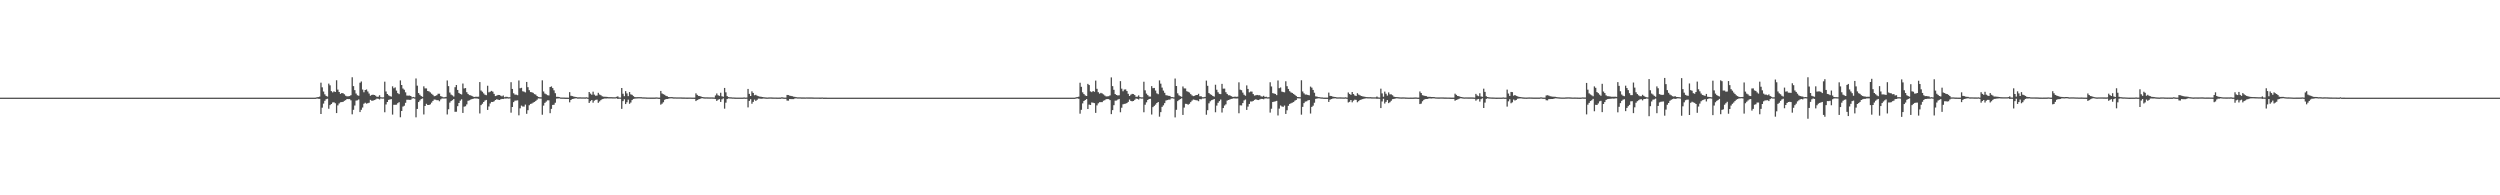 <?xml version="1.0" encoding="UTF-8"?>
<svg xmlns="http://www.w3.org/2000/svg" width="1920" height="150">
  <path d="M0 75.000h1v1.000H0zM1 75.000h1v1.000H1zM2 75.000h1v1.000H2zM3 75.000h1v1.000H3zM4 75.000h1v1.000H4zM5 75.000h1v1.000H5zM6 75.000h1v1.000H6zM7 75.000h1v1.000H7zM8 75.000h1v1.000H8zM9 75.000h1v1.000H9zM10 75.000h1v1.000H10zM11 75.000h1v1.000H11zM12 75.000h1v1.000H12zM13 75.000h1v1.000H13zM14 75.000h1v1.000H14zM15 75.000h1v1.000H15zM16 75.000h1v1.000H16zM17 75.000h1v1.000H17zM18 75.000h1v1.000H18zM19 75.000h1v1.000H19zM20 75.000h1v1.000H20zM21 75.000h1v1.000H21zM22 75.000h1v1.000H22zM23 75.000h1v1.000H23zM24 75.000h1v1.000H24zM25 75.000h1v1.000H25zM26 75.000h1v1.000H26zM27 75.000h1v1.000H27zM28 75.000h1v1.000H28zM29 75.000h1v1.000H29zM30 75.000h1v1.000H30zM31 75.000h1v1.000H31zM32 75.000h1v1.000H32zM33 75.000h1v1.000H33zM34 75.000h1v1.000H34zM35 75.000h1v1.000H35zM36 75.000h1v1.000H36zM37 75.000h1v1.000H37zM38 75.000h1v1.000H38zM39 75.000h1v1.000H39zM40 75.000h1v1.000H40zM41 75.000h1v1.000H41zM42 75.000h1v1.000H42zM43 75.000h1v1.000H43zM44 75.000h1v1.000H44zM45 75.000h1v1.000H45zM46 75.000h1v1.000H46zM47 75.000h1v1.000H47zM48 75.000h1v1.000H48zM49 75.000h1v1.000H49zM50 75.000h1v1.000H50zM51 75.000h1v1.000H51zM52 75.000h1v1.000H52zM53 75.000h1v1.000H53zM54 75.000h1v1.000H54zM55 75.000h1v1.000H55zM56 75.000h1v1.000H56zM57 75.000h1v1.000H57zM58 75.000h1v1.000H58zM59 75.000h1v1.000H59zM60 75.000h1v1.000H60zM61 75.000h1v1.000H61zM62 75.000h1v1.000H62zM63 75.000h1v1.000H63zM64 75.000h1v1.000H64zM65 75.000h1v1.000H65zM66 75.000h1v1.000H66zM67 75.000h1v1.000H67zM68 75.000h1v1.000H68zM69 75.000h1v1.000H69zM70 75.000h1v1.000H70zM71 75.000h1v1.000H71zM72 75.000h1v1.000H72zM73 75.000h1v1.000H73zM74 75.000h1v1.000H74zM75 75.000h1v1.000H75zM76 75.000h1v1.000H76zM77 75.000h1v1.000H77zM78 75.000h1v1.000H78zM79 75.000h1v1.000H79zM80 75.000h1v1.000H80zM81 75.000h1v1.000H81zM82 75.000h1v1.000H82zM83 75.000h1v1.000H83zM84 75.000h1v1.000H84zM85 75.000h1v1.000H85zM86 75.000h1v1.000H86zM87 75.000h1v1.000H87zM88 75.000h1v1.000H88zM89 75.000h1v1.000H89zM90 75.000h1v1.000H90zM91 75.000h1v1.000H91zM92 75.000h1v1.000H92zM93 75.000h1v1.000H93zM94 75.000h1v1.000H94zM95 75.000h1v1.000H95zM96 75.000h1v1.000H96zM97 75.000h1v1.000H97zM98 75.000h1v1.000H98zM99 75.000h1v1.000H99zM100 75.000h1v1.000H100zM101 75.000h1v1.000H101zM102 75.000h1v1.000H102zM103 75.000h1v1.000H103zM104 75.000h1v1.000H104zM105 75.000h1v1.000H105zM106 75.000h1v1.000H106zM107 75.000h1v1.000H107zM108 75.000h1v1.000H108zM109 75.000h1v1.000H109zM110 75.000h1v1.000H110zM111 75.000h1v1.000H111zM112 75.000h1v1.000H112zM113 75.000h1v1.000H113zM114 75.000h1v1.000H114zM115 75.000h1v1.000H115zM116 75.000h1v1.000H116zM117 75.000h1v1.000H117zM118 75.000h1v1.000H118zM119 75.000h1v1.000H119zM120 75.000h1v1.000H120zM121 75.000h1v1.000H121zM122 75.000h1v1.000H122zM123 75.000h1v1.000H123zM124 75.000h1v1.000H124zM125 75.000h1v1.000H125zM126 75.000h1v1.000H126zM127 75.000h1v1.000H127zM128 75.000h1v1.000H128zM129 75.000h1v1.000H129zM130 75.000h1v1.000H130zM131 75.000h1v1.000H131zM132 75.000h1v1.000H132zM133 75.000h1v1.000H133zM134 75.000h1v1.000H134zM135 75.000h1v1.000H135zM136 75.000h1v1.000H136zM137 75.000h1v1.000H137zM138 75.000h1v1.000H138zM139 75.000h1v1.000H139zM140 75.000h1v1.000H140zM141 75.000h1v1.000H141zM142 75.000h1v1.000H142zM143 75.000h1v1.000H143zM144 75.000h1v1.000H144zM145 75.000h1v1.000H145zM146 75.000h1v1.000H146zM147 75.000h1v1.000H147zM148 75.000h1v1.000H148zM149 75.000h1v1.000H149zM150 75.000h1v1.000H150zM151 75.000h1v1.000H151zM152 75.000h1v1.000H152zM153 75.000h1v1.000H153zM154 75.000h1v1.000H154zM155 75.000h1v1.000H155zM156 75.000h1v1.000H156zM157 75.000h1v1.000H157zM158 75.000h1v1.000H158zM159 75.000h1v1.000H159zM160 75.000h1v1.000H160zM161 75.000h1v1.000H161zM162 75.000h1v1.000H162zM163 75.000h1v1.000H163zM164 75.000h1v1.000H164zM165 75.000h1v1.000H165zM166 75.000h1v1.000H166zM167 75.000h1v1.000H167zM168 75.000h1v1.000H168zM169 75.000h1v1.000H169zM170 75.000h1v1.000H170zM171 75.000h1v1.000H171zM172 75.000h1v1.000H172zM173 75.000h1v1.000H173zM174 75.000h1v1.000H174zM175 75.000h1v1.000H175zM176 75.000h1v1.000H176zM177 75.000h1v1.000H177zM178 75.000h1v1.000H178zM179 75.000h1v1.000H179zM180 75.000h1v1.000H180zM181 75.000h1v1.000H181zM182 75.000h1v1.000H182zM183 75.000h1v1.000H183zM184 75.000h1v1.000H184zM185 75.000h1v1.000H185zM186 75.000h1v1.000H186zM187 75.000h1v1.000H187zM188 75.000h1v1.000H188zM189 75.000h1v1.000H189zM190 75.000h1v1.000H190zM191 75.000h1v1.000H191zM192 75.000h1v1.000H192zM193 75.000h1v1.000H193zM194 75.000h1v1.000H194zM195 75.000h1v1.000H195zM196 75.000h1v1.000H196zM197 75.000h1v1.000H197zM198 75.000h1v1.000H198zM199 75.000h1v1.000H199zM200 75.000h1v1.000H200zM201 75.000h1v1.000H201zM202 75.000h1v1.000H202zM203 75.000h1v1.000H203zM204 75.000h1v1.000H204zM205 75.000h1v1.000H205zM206 75.000h1v1.000H206zM207 75.000h1v1.000H207zM208 75.000h1v1.000H208zM209 75.000h1v1.000H209zM210 75.000h1v1.000H210zM211 75.000h1v1.000H211zM212 75.000h1v1.000H212zM213 75.000h1v1.000H213zM214 75.000h1v1.000H214zM215 75.000h1v1.000H215zM216 75.000h1v1.000H216zM217 75.000h1v1.000H217zM218 75.000h1v1.000H218zM219 75.000h1v1.000H219zM220 75.000h1v1.000H220zM221 75.000h1v1.000H221zM222 75.000h1v1.000H222zM223 75.000h1v1.000H223zM224 75.000h1v1.000H224zM225 75.000h1v1.000H225zM226 75.000h1v1.000H226zM227 75.000h1v1.000H227zM228 75.000h1v1.000H228zM229 75.000h1v1.000H229zM230 75.000h1v1.000H230zM231 75.000h1v1.000H231zM232 75.000h1v1.000H232zM233 75.000h1v1.000H233zM234 75.000h1v1.000H234zM235 75.000h1v1.000H235zM236 75.000h1v1.000H236zM237 75.000h1v1.000H237zM238 75.000h1v1.000H238zM239 75.000h1v1.000H239zM240 75.000h1v1.000H240zM241 75.000h1v1.000H241zM242 74.977h1v1.000H242zM243 74.674h1v1.000H243zM244 74.560h1v1.319H244zM245 74.195h1v1.725H245zM246 63.475h1v24.085H246zM247 67.054h1v15.633H247zM248 70.296h1v9.254H248zM249 72.438h1v4.969H249zM250 73.693h1v2.514H250zM251 74.143h1v1.663H251zM252 64.217h1v19.302H252zM253 65.560h1v15.198H253zM254 70.015h1v9.862H254zM255 70.939h1v7.739H255zM256 70.135h1v8.429H256zM257 70.643h1v8.665H257zM258 61.638h1v25.196H258zM259 68.828h1v12.136H259zM260 70.643h1v8.834H260zM261 72.078h1v6.467H261zM262 71.399h1v6.981H262zM263 71.652h1v6.600H263zM264 72.385h1v5.032H264zM265 73.519h1v3.372H265zM266 73.976h1v2.041H266zM267 73.956h1v2.173H267zM268 73.775h1v2.309H268zM269 73.126h1v3.913H269zM270 59.356h1v28.439H270zM271 66.174h1v18.168H271zM272 69.200h1v11.861H272zM273 71.813h1v5.442H273zM274 73.153h1v3.888H274zM275 73.522h1v2.891H275zM276 63.553h1v22.497H276zM277 62.566h1v21.745H277zM278 68.771h1v13.800H278zM279 70.877h1v8.800H279zM280 69.132h1v9.753H280zM281 68.699h1v10.927H281zM282 70.260h1v8.990H282zM283 71.847h1v7.031H283zM284 73.529h1v3.143H284zM285 72.885h1v4.480H285zM286 72.686h1v4.626H286zM287 72.965h1v3.904H287zM288 73.476h1v2.964H288zM289 74.324h1v1.395H289zM290 74.284h1v1.605H290zM291 73.145h1v3.251H291zM292 74.624h1v1.000H292zM293 74.779h1v1.000H293zM294 74.746h1v1.000H294zM295 62.703h1v23.522H295zM296 70.235h1v10.011H296zM297 72.178h1v6.172H297zM298 73.236h1v3.459H298zM299 73.848h1v2.532H299zM300 74.180h1v1.938H300zM301 66.300h1v21.731H301zM302 67.808h1v12.687H302zM303 67.145h1v13.349H303zM304 69.585h1v10.825H304zM305 71.540h1v7.728H305zM306 72.291h1v6.216H306zM307 61.742h1v28.294H307zM308 65.291h1v19.974H308zM309 67.982h1v13.901H309zM310 68.911h1v12.295H310zM311 70.906h1v8.027H311zM312 73.351h1v3.255H312zM313 73.488h1v3.088H313zM314 73.373h1v3.325H314zM315 73.751h1v2.875H315zM316 74.698h1v1.000H316zM317 74.463h1v1.000H317zM318 74.755h1v1.000H318zM319 60.284h1v29.820H319zM320 65.800h1v17.881H320zM321 71.455h1v6.920H321zM322 72.745h1v4.426H322zM323 73.755h1v2.333H323zM324 74.334h1v1.302H324zM325 66.321h1v21.592H325zM326 67.866h1v13.534H326zM327 67.881h1v11.843H327zM328 69.871h1v10.760H328zM329 70.194h1v10.452H329zM330 70.980h1v9.122H330zM331 71.987h1v6.808H331zM332 72.803h1v4.696H332zM333 73.871h1v2.589H333zM334 73.646h1v2.899H334zM335 73.088h1v3.872H335zM336 71.984h1v4.986H336zM337 71.983h1v5.795H337zM338 73.823h1v2.512H338zM339 74.252h1v1.360H339zM340 74.692h1v1.000H340zM341 74.648h1v1.000H341zM342 74.388h1v1.219H342zM343 61.811h1v26.091H343zM344 66.130h1v17.786H344zM345 71.060h1v7.737H345zM346 72.662h1v4.950H346zM347 73.251h1v3.710H347zM348 74.112h1v1.965H348zM349 66.976h1v18.883H349zM350 65.256h1v20.545H350zM351 69.094h1v12.490H351zM352 71.348h1v7.769H352zM353 72.137h1v5.165H353zM354 72.536h1v3.751H354zM355 64.161h1v22.587H355zM356 67.951h1v13.989H356zM357 67.613h1v13.982H357zM358 70.806h1v9.373H358zM359 72.145h1v5.263H359zM360 73.062h1v3.994H360zM361 73.193h1v3.305H361zM362 73.659h1v2.405H362zM363 74.268h1v1.584H363zM364 74.438h1v1.131H364zM365 74.254h1v1.382H365zM366 74.336h1v1.332H366zM367 74.243h1v1.708H367zM368 63.036h1v24.107H368zM369 69.542h1v11.210H369zM370 70.461h1v9.231H370zM371 71.747h1v6.574H371zM372 72.733h1v4.480H372zM373 73.123h1v3.629H373zM374 65.825h1v18.590H374zM375 70.927h1v10.835H375zM376 70.405h1v9.065H376zM377 69.791h1v8.511H377zM378 70.422h1v7.914H378zM379 72.092h1v5.693H379zM380 73.765h1v3.058H380zM381 73.419h1v2.808H381zM382 72.925h1v3.642H382zM383 72.974h1v3.809H383zM384 73.409h1v2.921H384zM385 73.987h1v1.982H385zM386 73.313h1v2.744H386zM387 74.653h1v1.000H387zM388 74.271h1v1.439H388zM389 74.417h1v1.171H389zM390 74.709h1v1.000H390zM391 74.630h1v1.000H391zM392 63.129h1v23.424H392zM393 68.284h1v13.911H393zM394 71.607h1v6.811H394zM395 72.665h1v4.659H395zM396 72.710h1v4.489H396zM397 73.138h1v3.914H397zM398 61.781h1v26.803H398zM399 67.806h1v15.382H399zM400 67.425h1v13.691H400zM401 70.105h1v11.739H401zM402 70.391h1v11.496H402zM403 70.978h1v9.349H403zM404 62.917h1v24.504H404zM405 66.986h1v17.644H405zM406 69.271h1v11.561H406zM407 70.716h1v9.129H407zM408 70.841h1v8.658H408zM409 71.321h1v7.500H409zM410 72.288h1v5.992H410zM411 72.632h1v4.905H411zM412 73.713h1v2.887H412zM413 74.449h1v1.106H413zM414 74.668h1v1.000H414zM415 74.715h1v1.000H415zM416 61.695h1v26.397H416zM417 70.221h1v10.868H417zM418 71.815h1v7.178H418zM419 72.416h1v5.636H419zM420 73.120h1v3.951H420zM421 73.299h1v3.778H421zM422 66.791h1v20.124H422zM423 66.342h1v17.275H423zM424 67.641h1v12.930H424zM425 69.388h1v11.050H425zM426 71.586h1v7.301H426zM427 74.356h1v1.378H427zM428 74.357h1v1.244H428zM429 74.538h1v1.000H429zM430 74.836h1v1.000H430zM431 74.883h1v1.000H431zM432 74.885h1v1.000H432zM433 74.928h1v1.000H433zM434 74.964h1v1.000H434zM435 74.970h1v1.000H435zM436 74.987h1v1.000H436zM437 70.738h1v7.878H437zM438 73.529h1v3.260H438zM439 73.755h1v2.285H439zM440 74.153h1v1.707H440zM441 74.351h1v1.288H441zM442 74.480h1v1.002H442zM443 74.764h1v1.000H443zM444 74.773h1v1.000H444zM445 74.723h1v1.000H445zM446 74.778h1v1.000H446zM447 74.797h1v1.000H447zM448 74.798h1v1.000H448zM449 74.813h1v1.000H449zM450 74.695h1v1.000H450zM451 74.938h1v1.000H451zM452 70.640h1v8.428H452zM453 71.891h1v5.851H453zM454 72.738h1v4.077H454zM455 70.388h1v8.443H455zM456 72.638h1v4.663H456zM457 73.548h1v3.166H457zM458 73.372h1v3.147H458zM459 71.262h1v7.687H459zM460 72.589h1v5.289H460zM461 73.126h1v3.760H461zM462 73.915h1v2.230H462zM463 74.223h1v1.678H463zM464 74.309h1v1.315H464zM465 74.338h1v1.316H465zM466 74.448h1v1.108H466zM467 74.607h1v1.000H467zM468 74.613h1v1.000H468zM469 74.616h1v1.000H469zM470 74.662h1v1.000H470zM471 74.692h1v1.000H471zM472 74.692h1v1.000H472zM473 74.338h1v1.203H473zM474 74.002h1v1.985H474zM475 74.843h1v1.000H475zM476 74.884h1v1.000H476zM477 67.566h1v16.036H477zM478 72.006h1v5.653H478zM479 73.875h1v2.371H479zM480 70.005h1v9.930H480zM481 71.725h1v6.812H481zM482 73.840h1v2.713H482zM483 70.699h1v9.011H483zM484 72.449h1v6.306H484zM485 72.875h1v3.994H485zM486 73.805h1v2.175H486zM487 74.545h1v1.238H487zM488 74.667h1v1.000H488zM489 74.606h1v1.000H489zM490 74.584h1v1.000H490zM491 74.579h1v1.000H491zM492 74.607h1v1.000H492zM493 74.747h1v1.000H493zM494 74.761h1v1.000H494zM495 74.780h1v1.000H495zM496 74.873h1v1.000H496zM497 74.900h1v1.000H497zM498 74.900h1v1.000H498zM499 74.923h1v1.000H499zM500 74.926h1v1.000H500zM501 74.912h1v1.000H501zM502 74.918h1v1.000H502zM503 74.857h1v1.000H503zM504 74.795h1v1.000H504zM505 74.945h1v1.000H505zM506 74.959h1v1.000H506zM507 69.835h1v10.525H507zM508 71.799h1v7.817H508zM509 72.360h1v6.179H509zM510 72.822h1v3.847H510zM511 73.622h1v2.480H511zM512 73.946h1v2.066H512zM513 74.511h1v1.267H513zM514 74.588h1v1.000H514zM515 74.542h1v1.000H515zM516 74.616h1v1.000H516zM517 74.754h1v1.000H517zM518 74.739h1v1.000H518zM519 74.780h1v1.000H519zM520 74.777h1v1.000H520zM521 74.788h1v1.000H521zM522 74.789h1v1.000H522zM523 74.821h1v1.000H523zM524 74.863h1v1.000H524zM525 74.876h1v1.000H525zM526 74.900h1v1.000H526zM527 74.908h1v1.000H527zM528 74.905h1v1.000H528zM529 74.884h1v1.000H529zM530 74.898h1v1.000H530zM531 74.950h1v1.000H531zM532 74.948h1v1.000H532zM533 74.981h1v1.000H533zM534 71.676h1v5.922H534zM535 72.859h1v3.979H535zM536 73.664h1v2.698H536zM537 73.763h1v2.260H537zM538 74.178h1v1.351H538zM539 74.494h1v1.000H539zM540 74.671h1v1.000H540zM541 74.769h1v1.000H541zM542 74.744h1v1.000H542zM543 74.768h1v1.000H543zM544 74.788h1v1.000H544zM545 74.803h1v1.000H545zM546 74.801h1v1.000H546zM547 74.813h1v1.000H547zM548 74.880h1v1.000H548zM549 73.304h1v2.771H549zM550 71.795h1v5.733H550zM551 73.166h1v3.449H551zM552 73.622h1v2.489H552zM553 71.229h1v7.031H553zM554 73.923h1v2.374H554zM555 74.284h1v1.272H555zM556 67.529h1v15.914H556zM557 70.893h1v7.936H557zM558 73.824h1v2.235H558zM559 74.549h1v1.000H559zM560 74.685h1v1.000H560zM561 74.715h1v1.000H561zM562 74.844h1v1.000H562zM563 74.846h1v1.000H563zM564 74.917h1v1.000H564zM565 74.943h1v1.000H565zM566 74.943h1v1.000H566zM567 74.942h1v1.000H567zM568 74.948h1v1.000H568zM569 74.948h1v1.000H569zM570 74.955h1v1.000H570zM571 74.808h1v1.000H571zM572 74.955h1v1.000H572zM573 74.899h1v1.000H573zM574 68.291h1v14.191H574zM575 72.094h1v5.367H575zM576 73.725h1v2.435H576zM577 70.158h1v9.530H577zM578 71.389h1v6.833H578zM579 73.179h1v3.337H579zM580 72.793h1v4.706H580zM581 73.505h1v3.133H581zM582 73.856h1v1.886H582zM583 74.212h1v1.530H583zM584 74.311h1v1.544H584zM585 74.472h1v1.315H585zM586 74.666h1v1.000H586zM587 74.771h1v1.000H587zM588 74.865h1v1.000H588zM589 74.896h1v1.000H589zM590 74.826h1v1.000H590zM591 74.802h1v1.000H591zM592 74.805h1v1.000H592zM593 74.876h1v1.000H593zM594 74.897h1v1.000H594zM595 74.897h1v1.000H595zM596 74.907h1v1.000H596zM597 74.934h1v1.000H597zM598 74.926h1v1.000H598zM599 74.926h1v1.000H599zM600 74.664h1v1.000H600zM601 74.876h1v1.000H601zM602 74.934h1v1.000H602zM603 74.945h1v1.000H603zM604 72.934h1v4.352H604zM605 73.012h1v4.290H605zM606 73.468h1v2.588H606zM607 73.668h1v2.445H607zM608 73.893h1v2.258H608zM609 74.238h1v1.873H609zM610 74.417h1v1.193H610zM611 74.588h1v1.000H611zM612 74.743h1v1.000H612zM613 74.738h1v1.000H613zM614 74.745h1v1.000H614zM615 74.816h1v1.000H615zM616 74.826h1v1.000H616zM617 74.818h1v1.000H617zM618 74.848h1v1.000H618zM619 74.802h1v1.000H619zM620 74.803h1v1.000H620zM621 74.806h1v1.000H621zM622 74.809h1v1.000H622zM623 74.825h1v1.000H623zM624 74.865h1v1.000H624zM625 74.882h1v1.000H625zM626 74.889h1v1.000H626zM627 74.892h1v1.000H627zM628 74.898h1v1.000H628zM629 74.915h1v1.000H629zM630 74.909h1v1.000H630zM631 74.836h1v1.000H631zM632 74.964h1v1.000H632zM633 74.964h1v1.000H633zM634 74.983h1v1.000H634zM635 74.989h1v1.000H635zM636 74.992h1v1.000H636zM637 74.995h1v1.000H637zM638 74.995h1v1.000H638zM639 74.997h1v1.000H639zM640 74.998h1v1.000H640zM641 74.999h1v1.000H641zM642 75.000h1v1.000H642zM643 75.000h1v1.000H643zM644 75.000h1v1.000H644zM645 75.000h1v1.000H645zM646 75.000h1v1.000H646zM647 75.000h1v1.000H647zM648 75.000h1v1.000H648zM649 75.000h1v1.000H649zM650 75.000h1v1.000H650zM651 75.000h1v1.000H651zM652 75.000h1v1.000H652zM653 75.000h1v1.000H653zM654 75.000h1v1.000H654zM655 75.000h1v1.000H655zM656 75.000h1v1.000H656zM657 75.000h1v1.000H657zM658 75.000h1v1.000H658zM659 75.000h1v1.000H659zM660 75.000h1v1.000H660zM661 75.000h1v1.000H661zM662 75.000h1v1.000H662zM663 75.000h1v1.000H663zM664 75.000h1v1.000H664zM665 75.000h1v1.000H665zM666 75.000h1v1.000H666zM667 75.000h1v1.000H667zM668 75.000h1v1.000H668zM669 75.000h1v1.000H669zM670 75.000h1v1.000H670zM671 75.000h1v1.000H671zM672 75.000h1v1.000H672zM673 75.000h1v1.000H673zM674 75.000h1v1.000H674zM675 75.000h1v1.000H675zM676 75.000h1v1.000H676zM677 75.000h1v1.000H677zM678 75.000h1v1.000H678zM679 75.000h1v1.000H679zM680 75.000h1v1.000H680zM681 75.000h1v1.000H681zM682 75.000h1v1.000H682zM683 75.000h1v1.000H683zM684 75.000h1v1.000H684zM685 75.000h1v1.000H685zM686 75.000h1v1.000H686zM687 75.000h1v1.000H687zM688 75.000h1v1.000H688zM689 75.000h1v1.000H689zM690 75.000h1v1.000H690zM691 75.000h1v1.000H691zM692 75.000h1v1.000H692zM693 75.000h1v1.000H693zM694 75.000h1v1.000H694zM695 75.000h1v1.000H695zM696 75.000h1v1.000H696zM697 75.000h1v1.000H697zM698 75.000h1v1.000H698zM699 75.000h1v1.000H699zM700 75.000h1v1.000H700zM701 75.000h1v1.000H701zM702 75.000h1v1.000H702zM703 75.000h1v1.000H703zM704 75.000h1v1.000H704zM705 75.000h1v1.000H705zM706 75.000h1v1.000H706zM707 75.000h1v1.000H707zM708 75.000h1v1.000H708zM709 75.000h1v1.000H709zM710 75.000h1v1.000H710zM711 75.000h1v1.000H711zM712 75.000h1v1.000H712zM713 75.000h1v1.000H713zM714 75.000h1v1.000H714zM715 75.000h1v1.000H715zM716 75.000h1v1.000H716zM717 75.000h1v1.000H717zM718 75.000h1v1.000H718zM719 75.000h1v1.000H719zM720 75.000h1v1.000H720zM721 75.000h1v1.000H721zM722 75.000h1v1.000H722zM723 75.000h1v1.000H723zM724 75.000h1v1.000H724zM725 75.000h1v1.000H725zM726 75.000h1v1.000H726zM727 75.000h1v1.000H727zM728 75.000h1v1.000H728zM729 75.000h1v1.000H729zM730 75.000h1v1.000H730zM731 75.000h1v1.000H731zM732 75.000h1v1.000H732zM733 75.000h1v1.000H733zM734 75.000h1v1.000H734zM735 75.000h1v1.000H735zM736 75.000h1v1.000H736zM737 75.000h1v1.000H737zM738 75.000h1v1.000H738zM739 75.000h1v1.000H739zM740 75.000h1v1.000H740zM741 75.000h1v1.000H741zM742 75.000h1v1.000H742zM743 75.000h1v1.000H743zM744 75.000h1v1.000H744zM745 75.000h1v1.000H745zM746 75.000h1v1.000H746zM747 75.000h1v1.000H747zM748 75.000h1v1.000H748zM749 75.000h1v1.000H749zM750 75.000h1v1.000H750zM751 75.000h1v1.000H751zM752 75.000h1v1.000H752zM753 75.000h1v1.000H753zM754 75.000h1v1.000H754zM755 75.000h1v1.000H755zM756 75.000h1v1.000H756zM757 75.000h1v1.000H757zM758 75.000h1v1.000H758zM759 75.000h1v1.000H759zM760 75.000h1v1.000H760zM761 75.000h1v1.000H761zM762 75.000h1v1.000H762zM763 75.000h1v1.000H763zM764 75.000h1v1.000H764zM765 75.000h1v1.000H765zM766 75.000h1v1.000H766zM767 75.000h1v1.000H767zM768 75.000h1v1.000H768zM769 75.000h1v1.000H769zM770 75.000h1v1.000H770zM771 75.000h1v1.000H771zM772 75.000h1v1.000H772zM773 75.000h1v1.000H773zM774 75.000h1v1.000H774zM775 75.000h1v1.000H775zM776 75.000h1v1.000H776zM777 75.000h1v1.000H777zM778 75.000h1v1.000H778zM779 75.000h1v1.000H779zM780 75.000h1v1.000H780zM781 75.000h1v1.000H781zM782 75.000h1v1.000H782zM783 75.000h1v1.000H783zM784 75.000h1v1.000H784zM785 75.000h1v1.000H785zM786 75.000h1v1.000H786zM787 75.000h1v1.000H787zM788 75.000h1v1.000H788zM789 75.000h1v1.000H789zM790 75.000h1v1.000H790zM791 75.000h1v1.000H791zM792 75.000h1v1.000H792zM793 75.000h1v1.000H793zM794 75.000h1v1.000H794zM795 75.000h1v1.000H795zM796 75.000h1v1.000H796zM797 75.000h1v1.000H797zM798 75.000h1v1.000H798zM799 75.000h1v1.000H799zM800 75.000h1v1.000H800zM801 75.000h1v1.000H801zM802 75.000h1v1.000H802zM803 75.000h1v1.000H803zM804 75.000h1v1.000H804zM805 75.000h1v1.000H805zM806 75.000h1v1.000H806zM807 75.000h1v1.000H807zM808 75.000h1v1.000H808zM809 75.000h1v1.000H809zM810 75.000h1v1.000H810zM811 75.000h1v1.000H811zM812 75.000h1v1.000H812zM813 75.000h1v1.000H813zM814 75.000h1v1.000H814zM815 75.000h1v1.000H815zM816 75.000h1v1.000H816zM817 75.000h1v1.000H817zM818 75.000h1v1.000H818zM819 75.000h1v1.000H819zM820 75.000h1v1.000H820zM821 75.000h1v1.000H821zM822 75.000h1v1.000H822zM823 75.000h1v1.000H823zM824 75.000h1v1.000H824zM825 74.986h1v1.000H825zM826 74.669h1v1.000H826zM827 74.570h1v1.000H827zM828 74.219h1v1.677H828zM829 63.522h1v23.783H829zM830 66.639h1v17.673H830zM831 70.914h1v8.516H831zM832 72.242h1v5.341H832zM833 73.292h1v3.497H833zM834 73.745h1v2.353H834zM835 64.425h1v19.304H835zM836 65.339h1v14.991H836zM837 70.177h1v10.441H837zM838 70.776h1v7.930H838zM839 69.890h1v9.018H839zM840 70.506h1v8.690H840zM841 61.896h1v24.797H841zM842 68.214h1v12.749H842zM843 70.803h1v8.559H843zM844 71.935h1v6.538H844zM845 71.327h1v7.097H845zM846 71.799h1v6.621H846zM847 72.483h1v4.892H847zM848 73.394h1v3.540H848zM849 74.039h1v2.132H849zM850 73.989h1v2.116H850zM851 73.865h1v2.262H851zM852 73.279h1v3.629H852zM853 59.424h1v28.239H853zM854 66.165h1v18.413H854zM855 68.955h1v11.849H855zM856 72.253h1v5.056H856zM857 72.959h1v4.273H857zM858 73.312h1v3.184H858zM859 73.156h1v2.811H859zM860 62.330h1v23.876H860zM861 68.072h1v14.671H861zM862 70.085h1v10.041H862zM863 68.737h1v11.055H863zM864 68.649h1v10.982H864zM865 69.941h1v9.225H865zM866 72.020h1v6.194H866zM867 73.721h1v2.715H867zM868 72.704h1v4.838H868zM869 72.077h1v5.739H869zM870 72.227h1v5.333H870zM871 73.020h1v3.604H871zM872 74.347h1v1.321H872zM873 74.228h1v1.706H873zM874 73.272h1v3.192H874zM875 74.536h1v1.000H875zM876 74.776h1v1.000H876zM877 74.751h1v1.000H877zM878 62.765h1v23.452H878zM879 69.352h1v11.098H879zM880 71.879h1v6.711H880zM881 73.055h1v3.728H881zM882 74.064h1v1.949H882zM883 74.176h1v1.697H883zM884 66.163h1v21.801H884zM885 67.742h1v14.515H885zM886 67.513h1v13.785H886zM887 69.546h1v10.813H887zM888 71.669h1v7.447H888zM889 72.344h1v5.984H889zM890 61.755h1v27.848H890zM891 64.279h1v21.824H891zM892 67.289h1v14.778H892zM893 69.571h1v11.309H893zM894 71.285h1v7.943H894zM895 73.103h1v4.086H895zM896 73.330h1v3.510H896zM897 73.581h1v2.967H897zM898 73.686h1v2.783H898zM899 74.551h1v1.000H899zM900 74.534h1v1.000H900zM901 74.771h1v1.000H901zM902 60.321h1v29.819H902zM903 66.067h1v18.238H903zM904 71.680h1v5.991H904zM905 73.223h1v3.505H905zM906 73.880h1v2.222H906zM907 74.309h1v1.235H907zM908 66.391h1v21.893H908zM909 67.882h1v14.776H909zM910 67.926h1v11.788H910zM911 70.032h1v9.796H911zM912 70.479h1v9.944H912zM913 71.088h1v8.640H913zM914 72.309h1v6.105H914zM915 73.260h1v4.014H915zM916 73.843h1v2.577H916zM917 73.583h1v3.049H917zM918 73.032h1v3.918H918zM919 72.963h1v4.123H919zM920 72.050h1v5.659H920zM921 73.916h1v2.172H921zM922 73.938h1v2.346H922zM923 74.672h1v1.000H923zM924 74.651h1v1.000H924zM925 74.375h1v1.085H925zM926 61.916h1v26.216H926zM927 65.896h1v18.727H927zM928 71.493h1v7.875H928zM929 72.405h1v5.398H929zM930 72.836h1v4.121H930zM931 73.720h1v2.852H931zM932 74.181h1v1.857H932zM933 65.099h1v21.128H933zM934 68.921h1v12.180H934zM935 70.883h1v8.055H935zM936 72.081h1v5.586H936zM937 72.276h1v4.166H937zM938 64.412h1v22.011H938zM939 68.114h1v14.900H939zM940 68.061h1v13.009H940zM941 70.799h1v9.336H941zM942 72.121h1v5.160H942zM943 73.152h1v3.651H943zM944 73.159h1v3.273H944zM945 73.800h1v2.197H945zM946 74.340h1v1.426H946zM947 74.413h1v1.104H947zM948 74.197h1v1.435H948zM949 74.347h1v1.347H949zM950 74.227h1v1.389H950zM951 63.225h1v23.783H951zM952 68.846h1v12.025H952zM953 69.283h1v11.702H953zM954 71.104h1v8.069H954zM955 72.749h1v4.352H955zM956 73.503h1v2.955H956zM957 65.583h1v18.829H957zM958 68.303h1v13.555H958zM959 70.925h1v8.895H959zM960 70.315h1v7.625H960zM961 70.350h1v7.616H961zM962 72.249h1v5.264H962zM963 73.441h1v3.250H963zM964 73.187h1v3.068H964zM965 72.905h1v3.785H965zM966 73.140h1v3.725H966zM967 73.111h1v3.269H967zM968 73.987h1v1.922H968zM969 74.177h1v1.809H969zM970 73.575h1v2.645H970zM971 74.447h1v1.177H971zM972 74.291h1v1.304H972zM973 74.737h1v1.000H973zM974 74.656h1v1.000H974zM975 63.156h1v23.332H975zM976 66.392h1v17.138H976zM977 71.522h1v6.839H977zM978 71.816h1v6.267H978zM979 72.141h1v5.676H979zM980 73.049h1v4.392H980zM981 61.812h1v26.841H981zM982 67.741h1v15.685H982zM983 67.156h1v13.856H983zM984 70.339h1v11.444H984zM985 70.730h1v11.349H985zM986 70.905h1v10.133H986zM987 62.409h1v25.117H987zM988 66.187h1v18.479H988zM989 68.318h1v12.915H989zM990 70.046h1v9.795H990zM991 70.977h1v8.335H991zM992 71.377h1v7.461H992zM993 72.138h1v6.267H993zM994 72.847h1v4.463H994zM995 73.693h1v3.115H995zM996 74.510h1v1.000H996zM997 74.548h1v1.000H997zM998 74.642h1v1.000H998zM999 61.627h1v26.456H999zM1000 70.255h1v11.826H1000zM1001 71.695h1v7.532H1001zM1002 72.606h1v5.400H1002zM1003 72.591h1v5.256H1003zM1004 72.974h1v4.140H1004zM1005 73.196h1v3.614H1005zM1006 66.516h1v20.684H1006zM1007 67.349h1v14.758H1007zM1008 69.060h1v12.105H1008zM1009 71.243h1v7.674H1009zM1010 73.995h1v1.953H1010zM1011 74.198h1v1.457H1011zM1012 74.534h1v1.000H1012zM1013 74.583h1v1.000H1013zM1014 74.780h1v1.000H1014zM1015 74.816h1v1.000H1015zM1016 74.934h1v1.000H1016zM1017 74.958h1v1.000H1017zM1018 74.973h1v1.000H1018zM1019 74.980h1v1.000H1019zM1020 71.132h1v7.141H1020zM1021 73.650h1v2.908H1021zM1022 73.788h1v2.280H1022zM1023 74.143h1v1.601H1023zM1024 74.417h1v1.172H1024zM1025 74.501h1v1.000H1025zM1026 74.708h1v1.000H1026zM1027 74.778h1v1.000H1027zM1028 74.748h1v1.000H1028zM1029 74.772h1v1.000H1029zM1030 74.800h1v1.000H1030zM1031 74.828h1v1.000H1031zM1032 74.829h1v1.000H1032zM1033 74.719h1v1.000H1033zM1034 74.942h1v1.000H1034zM1035 71.031h1v7.638H1035zM1036 72.138h1v6.033H1036zM1037 72.819h1v3.996H1037zM1038 70.666h1v7.916H1038zM1039 72.223h1v5.095H1039zM1040 73.295h1v3.254H1040zM1041 73.728h1v2.974H1041zM1042 71.588h1v6.973H1042zM1043 72.644h1v5.006H1043zM1044 73.162h1v3.620H1044zM1045 73.720h1v2.742H1045zM1046 73.981h1v2.148H1046zM1047 74.167h1v1.651H1047zM1048 74.372h1v1.270H1048zM1049 74.532h1v1.000H1049zM1050 74.617h1v1.000H1050zM1051 74.625h1v1.000H1051zM1052 74.620h1v1.000H1052zM1053 74.704h1v1.000H1053zM1054 74.742h1v1.000H1054zM1055 74.743h1v1.000H1055zM1056 74.731h1v1.000H1056zM1057 74.134h1v1.728H1057zM1058 74.814h1v1.000H1058zM1059 74.893h1v1.000H1059zM1060 68.103h1v14.897H1060zM1061 71.726h1v6.208H1061zM1062 74.278h1v1.529H1062zM1063 70.364h1v9.156H1063zM1064 71.975h1v6.234H1064zM1065 73.403h1v3.449H1065zM1066 70.983h1v8.247H1066zM1067 72.425h1v6.045H1067zM1068 72.455h1v4.917H1068zM1069 73.186h1v2.974H1069zM1070 74.168h1v1.836H1070zM1071 74.512h1v1.197H1071zM1072 74.523h1v1.000H1072zM1073 74.578h1v1.000H1073zM1074 74.702h1v1.000H1074zM1075 74.786h1v1.000H1075zM1076 74.805h1v1.000H1076zM1077 74.762h1v1.000H1077zM1078 74.789h1v1.000H1078zM1079 74.857h1v1.000H1079zM1080 74.898h1v1.000H1080zM1081 74.935h1v1.000H1081zM1082 74.945h1v1.000H1082zM1083 74.930h1v1.000H1083zM1084 74.936h1v1.000H1084zM1085 74.925h1v1.000H1085zM1086 74.872h1v1.000H1086zM1087 74.804h1v1.000H1087zM1088 74.939h1v1.000H1088zM1089 74.968h1v1.000H1089zM1090 70.244h1v9.670H1090zM1091 71.489h1v8.061H1091zM1092 73.133h1v4.652H1092zM1093 73.413h1v3.276H1093zM1094 73.701h1v2.442H1094zM1095 73.840h1v2.174H1095zM1096 74.336h1v1.640H1096zM1097 74.355h1v1.237H1097zM1098 74.379h1v1.245H1098zM1099 74.504h1v1.152H1099zM1100 74.509h1v1.000H1100zM1101 74.569h1v1.000H1101zM1102 74.727h1v1.000H1102zM1103 74.792h1v1.000H1103zM1104 74.815h1v1.000H1104zM1105 74.815h1v1.000H1105zM1106 74.796h1v1.000H1106zM1107 74.779h1v1.000H1107zM1108 74.804h1v1.000H1108zM1109 74.860h1v1.000H1109zM1110 74.875h1v1.000H1110zM1111 74.883h1v1.000H1111zM1112 74.891h1v1.000H1112zM1113 74.909h1v1.000H1113zM1114 74.961h1v1.000H1114zM1115 74.965h1v1.000H1115zM1116 74.980h1v1.000H1116zM1117 71.958h1v5.426H1117zM1118 72.843h1v3.887H1118zM1119 73.708h1v2.671H1119zM1120 73.870h1v2.056H1120zM1121 74.335h1v1.156H1121zM1122 74.508h1v1.000H1122zM1123 74.706h1v1.000H1123zM1124 74.836h1v1.000H1124zM1125 74.777h1v1.000H1125zM1126 74.793h1v1.000H1126zM1127 74.811h1v1.000H1127zM1128 74.818h1v1.000H1128zM1129 74.819h1v1.000H1129zM1130 74.818h1v1.000H1130zM1131 74.860h1v1.000H1131zM1132 74.942h1v1.000H1132zM1133 72.095h1v5.211H1133zM1134 73.310h1v3.052H1134zM1135 73.858h1v2.100H1135zM1136 71.622h1v6.383H1136zM1137 74.075h1v2.084H1137zM1138 74.322h1v1.219H1138zM1139 68.078h1v14.841H1139zM1140 70.574h1v8.235H1140zM1141 73.911h1v2.009H1141zM1142 74.506h1v1.000H1142zM1143 74.706h1v1.000H1143zM1144 74.788h1v1.000H1144zM1145 74.843h1v1.000H1145zM1146 74.868h1v1.000H1146zM1147 74.904h1v1.000H1147zM1148 74.943h1v1.000H1148zM1149 74.960h1v1.000H1149zM1150 74.946h1v1.000H1150zM1151 74.946h1v1.000H1151zM1152 74.946h1v1.000H1152zM1153 74.952h1v1.000H1153zM1154 74.825h1v1.000H1154zM1155 74.954h1v1.000H1155zM1156 74.951h1v1.000H1156zM1157 68.806h1v13.088H1157zM1158 71.826h1v6.019H1158zM1159 73.666h1v2.566H1159zM1160 70.616h1v8.686H1160zM1161 70.757h1v7.835H1161zM1162 73.462h1v2.956H1162zM1163 72.983h1v4.206H1163zM1164 73.633h1v3.127H1164zM1165 73.976h1v1.869H1165zM1166 74.342h1v1.305H1166zM1167 74.489h1v1.099H1167zM1168 74.636h1v1.000H1168zM1169 74.768h1v1.000H1169zM1170 74.861h1v1.000H1170zM1171 74.901h1v1.000H1171zM1172 74.912h1v1.000H1172zM1173 74.835h1v1.000H1173zM1174 74.808h1v1.000H1174zM1175 74.830h1v1.000H1175zM1176 74.878h1v1.000H1176zM1177 74.908h1v1.000H1177zM1178 74.911h1v1.000H1178zM1179 74.909h1v1.000H1179zM1180 74.925h1v1.000H1180zM1181 74.931h1v1.000H1181zM1182 74.928h1v1.000H1182zM1183 74.691h1v1.000H1183zM1184 74.879h1v1.000H1184zM1185 74.944h1v1.000H1185zM1186 74.947h1v1.000H1186zM1187 73.309h1v3.683H1187zM1188 73.112h1v4.001H1188zM1189 73.428h1v2.697H1189zM1190 73.871h1v2.191H1190zM1191 74.084h1v1.948H1191zM1192 74.245h1v1.781H1192zM1193 74.295h1v1.471H1193zM1194 74.356h1v1.141H1194zM1195 74.546h1v1.000H1195zM1196 74.689h1v1.000H1196zM1197 74.761h1v1.000H1197zM1198 74.829h1v1.000H1198zM1199 74.883h1v1.000H1199zM1200 74.894h1v1.000H1200zM1201 74.896h1v1.000H1201zM1202 74.814h1v1.000H1202zM1203 74.759h1v1.000H1203zM1204 74.747h1v1.000H1204zM1205 74.767h1v1.000H1205zM1206 74.822h1v1.000H1206zM1207 74.895h1v1.000H1207zM1208 74.881h1v1.000H1208zM1209 74.873h1v1.000H1209zM1210 74.897h1v1.000H1210zM1211 74.917h1v1.000H1211zM1212 74.949h1v1.000H1212zM1213 74.977h1v1.000H1213zM1214 74.895h1v1.000H1214zM1215 74.785h1v1.000H1215zM1216 74.873h1v1.000H1216zM1217 74.858h1v1.000H1217zM1218 63.674h1v24.195H1218zM1219 68.888h1v11.492H1219zM1220 71.754h1v7.230H1220zM1221 72.549h1v5.057H1221zM1222 73.234h1v3.781H1222zM1223 73.949h1v1.999H1223zM1224 66.358h1v19.089H1224zM1225 67.445h1v13.046H1225zM1226 70.704h1v9.942H1226zM1227 71.540h1v7.898H1227zM1228 72.641h1v5.168H1228zM1229 73.506h1v3.911H1229zM1230 64.376h1v21.729H1230zM1231 70.272h1v9.591H1231zM1232 71.469h1v6.943H1232zM1233 73.218h1v3.553H1233zM1234 73.886h1v2.265H1234zM1235 73.951h1v2.021H1235zM1236 74.064h1v1.820H1236zM1237 74.283h1v1.497H1237zM1238 74.287h1v1.408H1238zM1239 74.301h1v1.468H1239zM1240 74.265h1v1.280H1240zM1241 74.400h1v1.127H1241zM1242 63.071h1v23.194H1242zM1243 65.931h1v16.100H1243zM1244 70.085h1v9.117H1244zM1245 72.621h1v4.864H1245zM1246 73.547h1v2.987H1246zM1247 73.886h1v2.351H1247zM1248 65.786h1v19.573H1248zM1249 67.637h1v15.233H1249zM1250 69.246h1v12.292H1250zM1251 71.559h1v8.958H1251zM1252 73.050h1v4.764H1252zM1253 73.044h1v4.669H1253zM1254 63.368h1v23.497H1254zM1255 67.286h1v15.131H1255zM1256 70.858h1v8.062H1256zM1257 72.252h1v5.493H1257zM1258 73.215h1v3.778H1258zM1259 73.869h1v2.444H1259zM1260 73.929h1v2.264H1260zM1261 72.805h1v4.301H1261zM1262 73.618h1v2.491H1262zM1263 74.343h1v1.700H1263zM1264 74.656h1v1.000H1264zM1265 74.790h1v1.000H1265zM1266 60.746h1v28.513H1266zM1267 69.327h1v12.256H1267zM1268 71.840h1v6.072H1268zM1269 72.587h1v3.970H1269zM1270 73.588h1v2.742H1270zM1271 74.311h1v1.414H1271zM1272 66.366h1v20.570H1272zM1273 67.786h1v13.554H1273zM1274 72.306h1v6.361H1274zM1275 72.701h1v5.483H1275zM1276 72.897h1v5.120H1276zM1277 72.778h1v5.140H1277zM1278 59.841h1v28.978H1278zM1279 64.612h1v19.537H1279zM1280 69.208h1v11.235H1280zM1281 71.285h1v7.840H1281zM1282 72.560h1v4.871H1282zM1283 73.159h1v3.477H1283zM1284 73.869h1v2.288H1284zM1285 74.168h1v1.575H1285zM1286 73.828h1v2.150H1286zM1287 74.449h1v1.306H1287zM1288 74.496h1v1.029H1288zM1289 74.591h1v1.000H1289zM1290 74.735h1v1.000H1290zM1291 60.020h1v28.843H1291zM1292 68.479h1v13.191H1292zM1293 71.158h1v7.452H1293zM1294 72.876h1v4.112H1294zM1295 73.384h1v3.155H1295zM1296 73.588h1v2.931H1296zM1297 64.115h1v24.214H1297zM1298 69.221h1v9.753H1298zM1299 69.677h1v8.470H1299zM1300 71.575h1v7.089H1300zM1301 71.983h1v7.000H1301zM1302 70.658h1v9.214H1302zM1303 62.659h1v23.975H1303zM1304 68.540h1v13.301H1304zM1305 70.154h1v9.436H1305zM1306 71.820h1v5.954H1306zM1307 72.912h1v4.039H1307zM1308 73.230h1v3.342H1308zM1309 73.625h1v2.526H1309zM1310 72.123h1v5.778H1310zM1311 74.299h1v1.784H1311zM1312 74.463h1v1.137H1312zM1313 74.570h1v1.000H1313zM1314 74.714h1v1.000H1314zM1315 61.935h1v26.480H1315zM1316 69.451h1v11.613H1316zM1317 71.868h1v6.647H1317zM1318 73.022h1v4.426H1318zM1319 73.604h1v3.230H1319zM1320 74.107h1v1.825H1320zM1321 61.714h1v25.971H1321zM1322 62.367h1v21.992H1322zM1323 69.503h1v14.449H1323zM1324 69.525h1v10.909H1324zM1325 70.421h1v8.910H1325zM1326 70.272h1v7.894H1326zM1327 62.252h1v25.117H1327zM1328 65.404h1v18.290H1328zM1329 68.508h1v12.528H1329zM1330 69.624h1v10.078H1330zM1331 71.046h1v7.703H1331zM1332 72.149h1v5.479H1332zM1333 73.206h1v3.394H1333zM1334 73.824h1v2.284H1334zM1335 74.396h1v1.201H1335zM1336 74.559h1v1.000H1336zM1337 74.491h1v1.000H1337zM1338 74.446h1v1.176H1338zM1339 63.342h1v23.886H1339zM1340 70.338h1v8.974H1340zM1341 71.875h1v6.280H1341zM1342 72.482h1v4.660H1342zM1343 73.526h1v2.834H1343zM1344 73.770h1v2.314H1344zM1345 67.917h1v17.022H1345zM1346 67.904h1v15.724H1346zM1347 69.406h1v11.035H1347zM1348 69.853h1v10.245H1348zM1349 70.950h1v7.809H1349zM1350 71.870h1v6.863H1350zM1351 62.707h1v25.053H1351zM1352 66.634h1v16.958H1352zM1353 69.399h1v10.471H1353zM1354 71.896h1v5.916H1354zM1355 72.660h1v4.508H1355zM1356 72.665h1v4.384H1356zM1357 73.092h1v3.849H1357zM1358 72.507h1v5.110H1358zM1359 73.657h1v2.473H1359zM1360 74.298h1v1.181H1360zM1361 74.736h1v1.000H1361zM1362 74.719h1v1.000H1362zM1363 61.106h1v28.506H1363zM1364 63.169h1v22.348H1364zM1365 70.269h1v9.477H1365zM1366 71.696h1v7.202H1366zM1367 72.377h1v5.067H1367zM1368 73.523h1v2.858H1368zM1369 74.150h1v1.658H1369zM1370 67.284h1v15.857H1370zM1371 70.349h1v10.300H1371zM1372 70.146h1v8.929H1372zM1373 71.144h1v7.173H1373zM1374 71.212h1v6.980H1374zM1375 71.336h1v7.030H1375zM1376 63.945h1v22.601H1376zM1377 65.453h1v17.327H1377zM1378 69.496h1v11.275H1378zM1379 70.580h1v9.048H1379zM1380 71.940h1v5.952H1380zM1381 73.236h1v3.806H1381zM1382 73.729h1v2.633H1382zM1383 74.010h1v1.998H1383zM1384 74.149h1v2.174H1384zM1385 74.629h1v1.000H1385zM1386 74.488h1v1.031H1386zM1387 74.616h1v1.000H1387zM1388 59.320h1v31.853H1388zM1389 66.455h1v16.458H1389zM1390 71.443h1v6.800H1390zM1391 73.558h1v2.729H1391zM1392 73.980h1v1.637H1392zM1393 74.277h1v1.700H1393zM1394 66.300h1v16.952H1394zM1395 70.366h1v10.485H1395zM1396 70.204h1v9.430H1396zM1397 70.198h1v8.866H1397zM1398 70.566h1v8.121H1398zM1399 71.472h1v6.804H1399zM1400 62.464h1v25.780H1400zM1401 60.848h1v28.786H1401zM1402 69.070h1v11.652H1402zM1403 72.155h1v5.471H1403zM1404 72.383h1v5.273H1404zM1405 73.048h1v4.366H1405zM1406 69.542h1v11.310H1406zM1407 73.389h1v2.846H1407zM1408 74.499h1v1.137H1408zM1409 74.576h1v1.000H1409zM1410 74.608h1v1.000H1410zM1411 74.697h1v1.000H1411zM1412 63.232h1v25.018H1412zM1413 66.375h1v15.865H1413zM1414 70.875h1v7.980H1414zM1415 72.728h1v4.650H1415zM1416 73.278h1v3.382H1416zM1417 73.752h1v2.657H1417zM1418 65.217h1v20.709H1418zM1419 64.470h1v24.694H1419zM1420 68.688h1v13.082H1420zM1421 70.258h1v9.459H1421zM1422 71.564h1v6.100H1422zM1423 73.526h1v3.743H1423zM1424 62.177h1v24.902H1424zM1425 66.365h1v16.288H1425zM1426 70.214h1v9.673H1426zM1427 71.592h1v7.566H1427zM1428 72.099h1v6.195H1428zM1429 73.101h1v3.723H1429zM1430 73.660h1v2.605H1430zM1431 74.019h1v1.916H1431zM1432 74.111h1v1.806H1432zM1433 74.326h1v1.283H1433zM1434 74.284h1v1.277H1434zM1435 74.314h1v1.264H1435zM1436 62.980h1v17.771H1436zM1437 60.538h1v27.547H1437zM1438 68.527h1v12.097H1438zM1439 71.436h1v7.300H1439zM1440 72.350h1v5.014H1440zM1441 73.288h1v3.212H1441zM1442 73.891h1v2.094H1442zM1443 66.152h1v22.704H1443zM1444 70.259h1v11.202H1444zM1445 72.518h1v6.622H1445zM1446 72.493h1v5.491H1446zM1447 72.631h1v4.409H1447zM1448 72.886h1v3.468H1448zM1449 63.108h1v24.019H1449zM1450 70.993h1v7.694H1450zM1451 71.534h1v7.137H1451zM1452 71.688h1v6.820H1452zM1453 72.400h1v5.334H1453zM1454 72.219h1v5.073H1454zM1455 73.330h1v2.812H1455zM1456 73.135h1v2.889H1456zM1457 74.651h1v1.000H1457zM1458 74.589h1v1.000H1458zM1459 74.716h1v1.000H1459zM1460 60.960h1v28.791H1460zM1461 63.302h1v22.751H1461zM1462 69.316h1v10.615H1462zM1463 71.442h1v7.315H1463zM1464 73.144h1v3.483H1464zM1465 73.768h1v2.274H1465zM1466 74.256h1v1.273H1466zM1467 64.642h1v23.650H1467zM1468 70.165h1v10.557H1468zM1469 70.434h1v9.354H1469zM1470 71.894h1v7.164H1470zM1471 71.796h1v7.064H1471zM1472 71.443h1v7.353H1472zM1473 62.029h1v26.771H1473zM1474 64.488h1v19.526H1474zM1475 68.590h1v11.868H1475zM1476 71.397h1v6.811H1476zM1477 73.149h1v3.588H1477zM1478 73.812h1v2.239H1478zM1479 73.790h1v2.207H1479zM1480 73.928h1v1.885H1480zM1481 74.046h1v1.802H1481zM1482 74.760h1v1.000H1482zM1483 74.598h1v1.000H1483zM1484 74.819h1v1.000H1484zM1485 60.872h1v27.813H1485zM1486 69.574h1v12.998H1486zM1487 71.975h1v6.764H1487zM1488 72.932h1v4.296H1488zM1489 73.717h1v2.951H1489zM1490 74.071h1v2.077H1490zM1491 67.345h1v18.561H1491zM1492 71.039h1v9.453H1492zM1493 71.400h1v6.397H1493zM1494 72.088h1v5.707H1494zM1495 72.228h1v5.756H1495zM1496 72.840h1v4.918H1496zM1497 73.721h1v2.723H1497zM1498 74.806h1v1.000H1498zM1499 74.798h1v1.000H1499zM1500 74.779h1v1.000H1500zM1501 74.930h1v1.000H1501zM1502 74.914h1v1.000H1502zM1503 74.951h1v1.000H1503zM1504 74.967h1v1.000H1504zM1505 74.978h1v1.000H1505zM1506 70.924h1v7.500H1506zM1507 73.605h1v3.071H1507zM1508 73.782h1v2.257H1508zM1509 74.195h1v1.634H1509zM1510 74.360h1v1.250H1510zM1511 74.407h1v1.070H1511zM1512 74.751h1v1.000H1512zM1513 74.760h1v1.000H1513zM1514 74.739h1v1.000H1514zM1515 74.798h1v1.000H1515zM1516 74.825h1v1.000H1516zM1517 74.806h1v1.000H1517zM1518 74.834h1v1.000H1518zM1519 74.731h1v1.000H1519zM1520 74.943h1v1.000H1520zM1521 70.825h1v8.015H1521zM1522 72.090h1v5.504H1522zM1523 72.794h1v3.988H1523zM1524 70.509h1v8.245H1524zM1525 72.714h1v4.587H1525zM1526 73.366h1v3.350H1526zM1527 73.706h1v2.975H1527zM1528 71.471h1v7.202H1528zM1529 72.748h1v5.009H1529zM1530 73.357h1v3.332H1530zM1531 74.152h1v1.824H1531zM1532 74.151h1v1.753H1532zM1533 74.257h1v1.464H1533zM1534 74.367h1v1.266H1534zM1535 74.520h1v1.000H1535zM1536 74.616h1v1.000H1536zM1537 74.674h1v1.000H1537zM1538 74.682h1v1.000H1538zM1539 74.694h1v1.000H1539zM1540 74.695h1v1.000H1540zM1541 74.700h1v1.000H1541zM1542 74.550h1v1.000H1542zM1543 74.007h1v1.979H1543zM1544 74.858h1v1.000H1544zM1545 74.905h1v1.000H1545zM1546 67.830h1v15.471H1546zM1547 72.180h1v5.479H1547zM1548 74.190h1v1.645H1548zM1549 70.123h1v9.681H1549zM1550 71.739h1v6.669H1550zM1551 73.718h1v2.726H1551zM1552 70.762h1v8.569H1552zM1553 72.697h1v5.814H1553zM1554 73.066h1v3.937H1554zM1555 73.660h1v2.331H1555zM1556 74.300h1v1.384H1556zM1557 74.559h1v1.091H1557zM1558 74.562h1v1.000H1558zM1559 74.733h1v1.000H1559zM1560 74.792h1v1.000H1560zM1561 74.780h1v1.000H1561zM1562 74.783h1v1.000H1562zM1563 74.805h1v1.000H1563zM1564 74.814h1v1.000H1564zM1565 74.873h1v1.000H1565zM1566 74.918h1v1.000H1566zM1567 74.930h1v1.000H1567zM1568 74.940h1v1.000H1568zM1569 74.918h1v1.000H1569zM1570 74.927h1v1.000H1570zM1571 74.925h1v1.000H1571zM1572 74.866h1v1.000H1572zM1573 74.798h1v1.000H1573zM1574 74.950h1v1.000H1574zM1575 74.962h1v1.000H1575zM1576 70.037h1v10.084H1576zM1577 71.627h1v8.206H1577zM1578 72.895h1v5.336H1578zM1579 73.389h1v3.257H1579zM1580 73.731h1v2.435H1580zM1581 74.130h1v2.025H1581zM1582 74.344h1v1.655H1582zM1583 74.432h1v1.073H1583zM1584 74.570h1v1.000H1584zM1585 74.618h1v1.000H1585zM1586 74.502h1v1.000H1586zM1587 74.479h1v1.000H1587zM1588 74.653h1v1.000H1588zM1589 74.777h1v1.000H1589zM1590 74.751h1v1.000H1590zM1591 74.745h1v1.000H1591zM1592 74.732h1v1.000H1592zM1593 74.798h1v1.000H1593zM1594 74.842h1v1.000H1594zM1595 74.846h1v1.000H1595zM1596 74.882h1v1.000H1596zM1597 74.884h1v1.000H1597zM1598 74.866h1v1.000H1598zM1599 74.901h1v1.000H1599zM1600 74.954h1v1.000H1600zM1601 74.951h1v1.000H1601zM1602 74.976h1v1.000H1602zM1603 71.804h1v5.706H1603zM1604 72.946h1v3.948H1604zM1605 73.790h1v2.425H1605zM1606 73.956h1v1.827H1606zM1607 74.359h1v1.070H1607zM1608 74.579h1v1.000H1608zM1609 74.747h1v1.000H1609zM1610 74.866h1v1.000H1610zM1611 74.799h1v1.000H1611zM1612 74.790h1v1.000H1612zM1613 74.787h1v1.000H1613zM1614 74.794h1v1.000H1614zM1615 74.807h1v1.000H1615zM1616 74.812h1v1.000H1616zM1617 74.871h1v1.000H1617zM1618 74.770h1v1.000H1618zM1619 71.955h1v5.445H1619zM1620 73.061h1v3.574H1620zM1621 73.712h1v2.399H1621zM1622 71.570h1v6.571H1622zM1623 74.105h1v2.000H1623zM1624 74.506h1v1.000H1624zM1625 67.784h1v15.411H1625zM1626 71.220h1v7.388H1626zM1627 74.323h1v1.468H1627zM1628 74.588h1v1.000H1628zM1629 74.665h1v1.000H1629zM1630 74.825h1v1.000H1630zM1631 74.800h1v1.000H1631zM1632 74.838h1v1.000H1632zM1633 74.904h1v1.000H1633zM1634 74.938h1v1.000H1634zM1635 74.959h1v1.000H1635zM1636 74.943h1v1.000H1636zM1637 74.944h1v1.000H1637zM1638 74.946h1v1.000H1638zM1639 74.954h1v1.000H1639zM1640 74.816h1v1.000H1640zM1641 74.953h1v1.000H1641zM1642 74.951h1v1.000H1642zM1643 68.543h1v13.629H1643zM1644 72.416h1v4.796H1644zM1645 73.567h1v2.535H1645zM1646 70.427h1v9.050H1646zM1647 71.291h1v7.370H1647zM1648 73.548h1v2.904H1648zM1649 72.813h1v4.582H1649zM1650 73.560h1v3.128H1650zM1651 73.877h1v1.803H1651zM1652 74.331h1v1.315H1652zM1653 74.457h1v1.209H1653zM1654 74.561h1v1.053H1654zM1655 74.705h1v1.000H1655zM1656 74.818h1v1.000H1656zM1657 74.864h1v1.000H1657zM1658 74.905h1v1.000H1658zM1659 74.819h1v1.000H1659zM1660 74.790h1v1.000H1660zM1661 74.799h1v1.000H1661zM1662 74.859h1v1.000H1662zM1663 74.895h1v1.000H1663zM1664 74.911h1v1.000H1664zM1665 74.899h1v1.000H1665zM1666 74.915h1v1.000H1666zM1667 74.926h1v1.000H1667zM1668 74.921h1v1.000H1668zM1669 74.671h1v1.000H1669zM1670 74.877h1v1.000H1670zM1671 74.951h1v1.000H1671zM1672 74.944h1v1.000H1672zM1673 73.019h1v4.161H1673zM1674 73.151h1v4.058H1674zM1675 73.482h1v2.596H1675zM1676 73.764h1v2.440H1676zM1677 74.059h1v2.137H1677zM1678 74.136h1v2.057H1678zM1679 74.165h1v1.734H1679zM1680 74.329h1v1.148H1680zM1681 74.595h1v1.000H1681zM1682 74.656h1v1.000H1682zM1683 74.786h1v1.000H1683zM1684 74.863h1v1.000H1684zM1685 74.813h1v1.000H1685zM1686 74.797h1v1.000H1686zM1687 74.825h1v1.000H1687zM1688 74.819h1v1.000H1688zM1689 74.785h1v1.000H1689zM1690 74.770h1v1.000H1690zM1691 74.775h1v1.000H1691zM1692 74.820h1v1.000H1692zM1693 74.882h1v1.000H1693zM1694 74.870h1v1.000H1694zM1695 74.856h1v1.000H1695zM1696 74.872h1v1.000H1696zM1697 74.886h1v1.000H1697zM1698 74.890h1v1.000H1698zM1699 74.919h1v1.000H1699zM1700 72.961h1v5.509H1700zM1701 70.930h1v7.017H1701zM1702 73.734h1v2.641H1702zM1703 74.236h1v1.517H1703zM1704 74.411h1v1.341H1704zM1705 74.509h1v1.000H1705zM1706 74.700h1v1.000H1706zM1707 74.796h1v1.000H1707zM1708 74.790h1v1.000H1708zM1709 74.817h1v1.000H1709zM1710 74.807h1v1.000H1710zM1711 74.797h1v1.000H1711zM1712 74.825h1v1.000H1712zM1713 74.714h1v1.000H1713zM1714 74.931h1v1.000H1714zM1715 74.937h1v1.000H1715zM1716 70.870h1v8.016H1716zM1717 72.563h1v4.475H1717zM1718 73.023h1v3.580H1718zM1719 70.581h1v8.107H1719zM1720 72.862h1v4.180H1720zM1721 73.616h1v2.912H1721zM1722 71.497h1v7.127H1722zM1723 72.458h1v5.141H1723zM1724 73.093h1v4.004H1724zM1725 73.671h1v2.712H1725zM1726 73.973h1v2.147H1726zM1727 74.225h1v1.562H1727zM1728 74.389h1v1.195H1728zM1729 74.486h1v1.009H1729zM1730 74.528h1v1.000H1730zM1731 74.570h1v1.000H1731zM1732 74.618h1v1.000H1732zM1733 74.636h1v1.000H1733zM1734 74.676h1v1.000H1734zM1735 74.680h1v1.000H1735zM1736 74.694h1v1.000H1736zM1737 74.043h1v1.905H1737zM1738 74.835h1v1.000H1738zM1739 74.901h1v1.000H1739zM1740 67.813h1v15.516H1740zM1741 69.932h1v10.237H1741zM1742 73.908h1v2.129H1742zM1743 70.232h1v9.455H1743zM1744 71.483h1v7.097H1744zM1745 72.746h1v4.509H1745zM1746 70.924h1v8.522H1746zM1747 71.630h1v7.170H1747zM1748 72.172h1v5.983H1748zM1749 72.995h1v3.326H1749zM1750 74.257h1v1.749H1750zM1751 74.468h1v1.156H1751zM1752 74.392h1v1.135H1752zM1753 74.370h1v1.050H1753zM1754 74.590h1v1.000H1754zM1755 74.691h1v1.000H1755zM1756 74.792h1v1.000H1756zM1757 74.769h1v1.000H1757zM1758 74.782h1v1.000H1758zM1759 74.841h1v1.000H1759zM1760 74.881h1v1.000H1760zM1761 74.944h1v1.000H1761zM1762 74.945h1v1.000H1762zM1763 74.919h1v1.000H1763zM1764 74.929h1v1.000H1764zM1765 74.925h1v1.000H1765zM1766 74.905h1v1.000H1766zM1767 74.869h1v1.000H1767zM1768 74.800h1v1.000H1768zM1769 74.966h1v1.000H1769zM1770 71.021h1v6.981H1770zM1771 70.026h1v10.108H1771zM1772 72.674h1v6.159H1772zM1773 73.229h1v4.294H1773zM1774 73.479h1v2.951H1774zM1775 73.855h1v1.956H1775zM1776 74.348h1v1.424H1776zM1777 74.467h1v1.166H1777zM1778 74.465h1v1.000H1778zM1779 74.510h1v1.000H1779zM1780 74.680h1v1.000H1780zM1781 74.642h1v1.000H1781zM1782 74.671h1v1.000H1782zM1783 74.791h1v1.000H1783zM1784 74.757h1v1.000H1784zM1785 74.718h1v1.000H1785zM1786 74.737h1v1.000H1786zM1787 74.763h1v1.000H1787zM1788 74.823h1v1.000H1788zM1789 74.858h1v1.000H1789zM1790 74.870h1v1.000H1790zM1791 74.884h1v1.000H1791zM1792 74.893h1v1.000H1792zM1793 74.890h1v1.000H1793zM1794 74.924h1v1.000H1794zM1795 74.946h1v1.000H1795zM1796 74.972h1v1.000H1796zM1797 74.705h1v1.000H1797zM1798 74.986h1v1.000H1798zM1799 74.980h1v1.000H1799zM1800 74.983h1v1.000H1800zM1801 74.991h1v1.000H1801zM1802 74.995h1v1.000H1802zM1803 74.997h1v1.000H1803zM1804 74.998h1v1.000H1804zM1805 74.999h1v1.000H1805zM1806 74.999h1v1.000H1806zM1807 75.000h1v1.000H1807zM1808 75.000h1v1.000H1808zM1809 75.000h1v1.000H1809zM1810 75.000h1v1.000H1810zM1811 75.000h1v1.000H1811zM1812 75.000h1v1.000H1812zM1813 75.000h1v1.000H1813zM1814 75.000h1v1.000H1814zM1815 75.000h1v1.000H1815zM1816 75.000h1v1.000H1816zM1817 75.000h1v1.000H1817zM1818 75.000h1v1.000H1818zM1819 75.000h1v1.000H1819zM1820 75.000h1v1.000H1820zM1821 75.000h1v1.000H1821zM1822 75.000h1v1.000H1822zM1823 75.000h1v1.000H1823zM1824 75.000h1v1.000H1824zM1825 75.000h1v1.000H1825zM1826 75.000h1v1.000H1826zM1827 75.000h1v1.000H1827zM1828 75.000h1v1.000H1828zM1829 75.000h1v1.000H1829zM1830 75.000h1v1.000H1830zM1831 75.000h1v1.000H1831zM1832 75.000h1v1.000H1832zM1833 75.000h1v1.000H1833zM1834 75.000h1v1.000H1834zM1835 75.000h1v1.000H1835zM1836 75.000h1v1.000H1836zM1837 75.000h1v1.000H1837zM1838 75.000h1v1.000H1838zM1839 75.000h1v1.000H1839zM1840 75.000h1v1.000H1840zM1841 75.000h1v1.000H1841zM1842 75.000h1v1.000H1842zM1843 75.000h1v1.000H1843zM1844 75.000h1v1.000H1844zM1845 75.000h1v1.000H1845zM1846 75.000h1v1.000H1846zM1847 75.000h1v1.000H1847zM1848 75.000h1v1.000H1848zM1849 75.000h1v1.000H1849zM1850 75.000h1v1.000H1850zM1851 75.000h1v1.000H1851zM1852 75.000h1v1.000H1852zM1853 75.000h1v1.000H1853zM1854 75.000h1v1.000H1854zM1855 75.000h1v1.000H1855zM1856 75.000h1v1.000H1856zM1857 75.000h1v1.000H1857zM1858 75.000h1v1.000H1858zM1859 75.000h1v1.000H1859zM1860 75.000h1v1.000H1860zM1861 75.000h1v1.000H1861zM1862 75.000h1v1.000H1862zM1863 75.000h1v1.000H1863zM1864 75.000h1v1.000H1864zM1865 75.000h1v1.000H1865zM1866 75.000h1v1.000H1866zM1867 75.000h1v1.000H1867zM1868 75.000h1v1.000H1868zM1869 75.000h1v1.000H1869zM1870 75.000h1v1.000H1870zM1871 75.000h1v1.000H1871zM1872 75.000h1v1.000H1872zM1873 75.000h1v1.000H1873zM1874 75.000h1v1.000H1874zM1875 75.000h1v1.000H1875zM1876 75.000h1v1.000H1876zM1877 75.000h1v1.000H1877zM1878 75.000h1v1.000H1878zM1879 75.000h1v1.000H1879zM1880 75.000h1v1.000H1880zM1881 75.000h1v1.000H1881zM1882 75.000h1v1.000H1882zM1883 75.000h1v1.000H1883zM1884 75.000h1v1.000H1884zM1885 75.000h1v1.000H1885zM1886 75.000h1v1.000H1886zM1887 75.000h1v1.000H1887zM1888 75.000h1v1.000H1888zM1889 75.000h1v1.000H1889zM1890 75.000h1v1.000H1890zM1891 75.000h1v1.000H1891zM1892 75.000h1v1.000H1892zM1893 75.000h1v1.000H1893zM1894 75.000h1v1.000H1894zM1895 75.000h1v1.000H1895zM1896 75.000h1v1.000H1896zM1897 75.000h1v1.000H1897zM1898 75.000h1v1.000H1898zM1899 75.000h1v1.000H1899zM1900 75.000h1v1.000H1900zM1901 75.000h1v1.000H1901zM1902 75.000h1v1.000H1902zM1903 75.000h1v1.000H1903zM1904 75.000h1v1.000H1904zM1905 75.000h1v1.000H1905zM1906 75.000h1v1.000H1906zM1907 75.000h1v1.000H1907zM1908 75.000h1v1.000H1908zM1909 75.000h1v1.000H1909zM1910 75.000h1v1.000H1910zM1911 75.000h1v1.000H1911zM1912 75.000h1v1.000H1912zM1913 75.000h1v1.000H1913zM1914 75.000h1v1.000H1914zM1915 75.000h1v1.000H1915zM1916 75.000h1v1.000H1916zM1917 75.000h1v1.000H1917zM1918 75.000h1v1.000H1918zM1919 75.000h1v1.000H1919z" fill="#4a4a4a"></path>
</svg>
